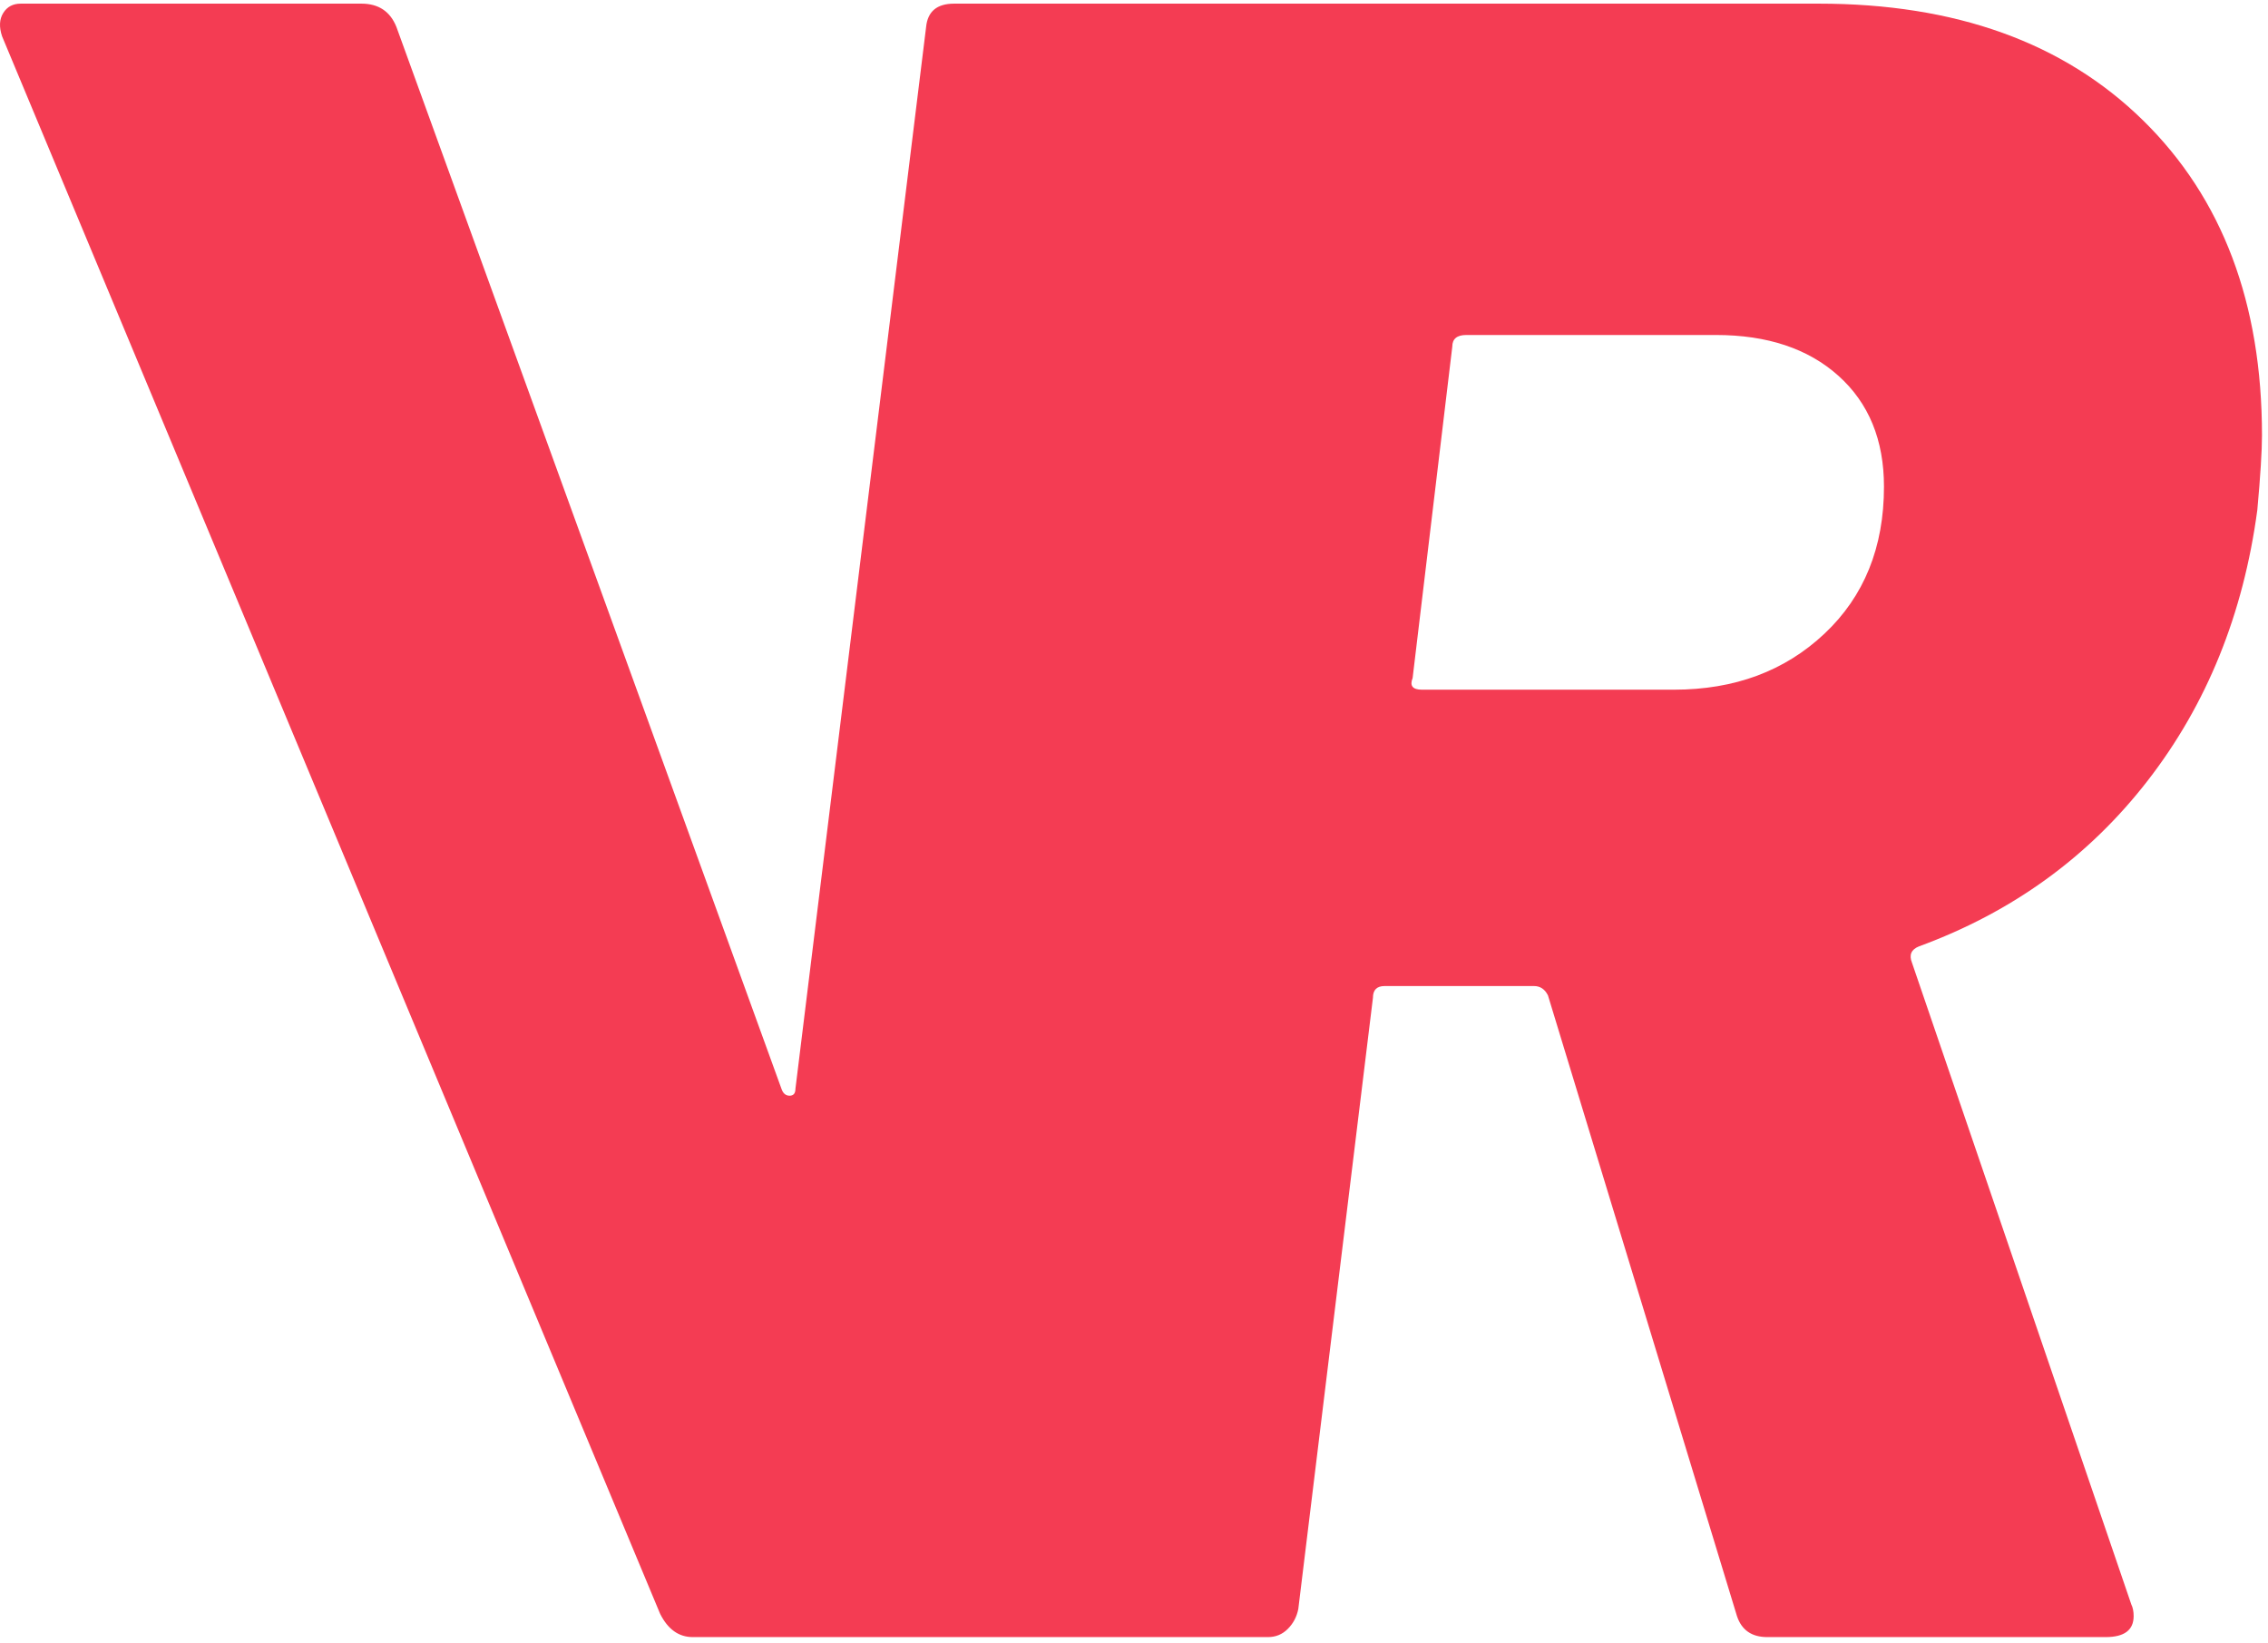 <svg width="225" height="163" viewBox="0 0 225 163" fill="none" xmlns="http://www.w3.org/2000/svg">
<path fill-rule="evenodd" clip-rule="evenodd" d="M65.486 160.089C66.258 161.632 67.338 162.404 68.727 162.404H93.843H102.988H125.788C126.56 162.404 127.216 162.134 127.756 161.594C128.296 161.054 128.643 160.398 128.798 159.626L136.205 98.976C136.205 98.204 136.591 97.818 137.363 97.818H152.178C152.796 97.818 153.259 98.127 153.567 98.744L172.318 160.321C172.781 161.71 173.784 162.404 175.327 162.404H208.893C210.745 162.404 211.671 161.71 211.671 160.321C211.671 159.858 211.594 159.472 211.44 159.163L189.68 95.503C189.371 94.732 189.603 94.191 190.374 93.883C199.634 90.488 207.196 85.009 213.06 77.447C218.925 69.885 222.551 60.934 223.94 50.594C224.249 47.199 224.403 44.73 224.403 43.186C224.403 30.069 220.468 19.651 212.597 11.935C204.727 4.219 194.001 0.361 180.42 0.361H129.146H113.751H94.654C92.956 0.361 92.03 1.132 91.876 2.675L78.913 108.004C78.913 108.467 78.72 108.698 78.334 108.698C77.948 108.698 77.678 108.467 77.524 108.004L39.328 2.675C38.71 1.132 37.553 0.361 35.855 0.361H2.058C1.286 0.361 0.707 0.669 0.322 1.287C-0.064 1.904 -0.103 2.675 0.206 3.601L65.486 160.089ZM166.068 68.419H141.067C140.141 68.419 139.832 68.033 140.141 67.261L144.076 34.39C144.076 33.618 144.539 33.232 145.465 33.232H170.235C175.327 33.232 179.378 34.583 182.388 37.283C185.397 39.984 186.902 43.649 186.902 48.279C186.902 54.298 184.934 59.159 180.999 62.863C177.064 66.567 172.087 68.419 166.068 68.419Z" fill="#F43C53"/>
</svg>
